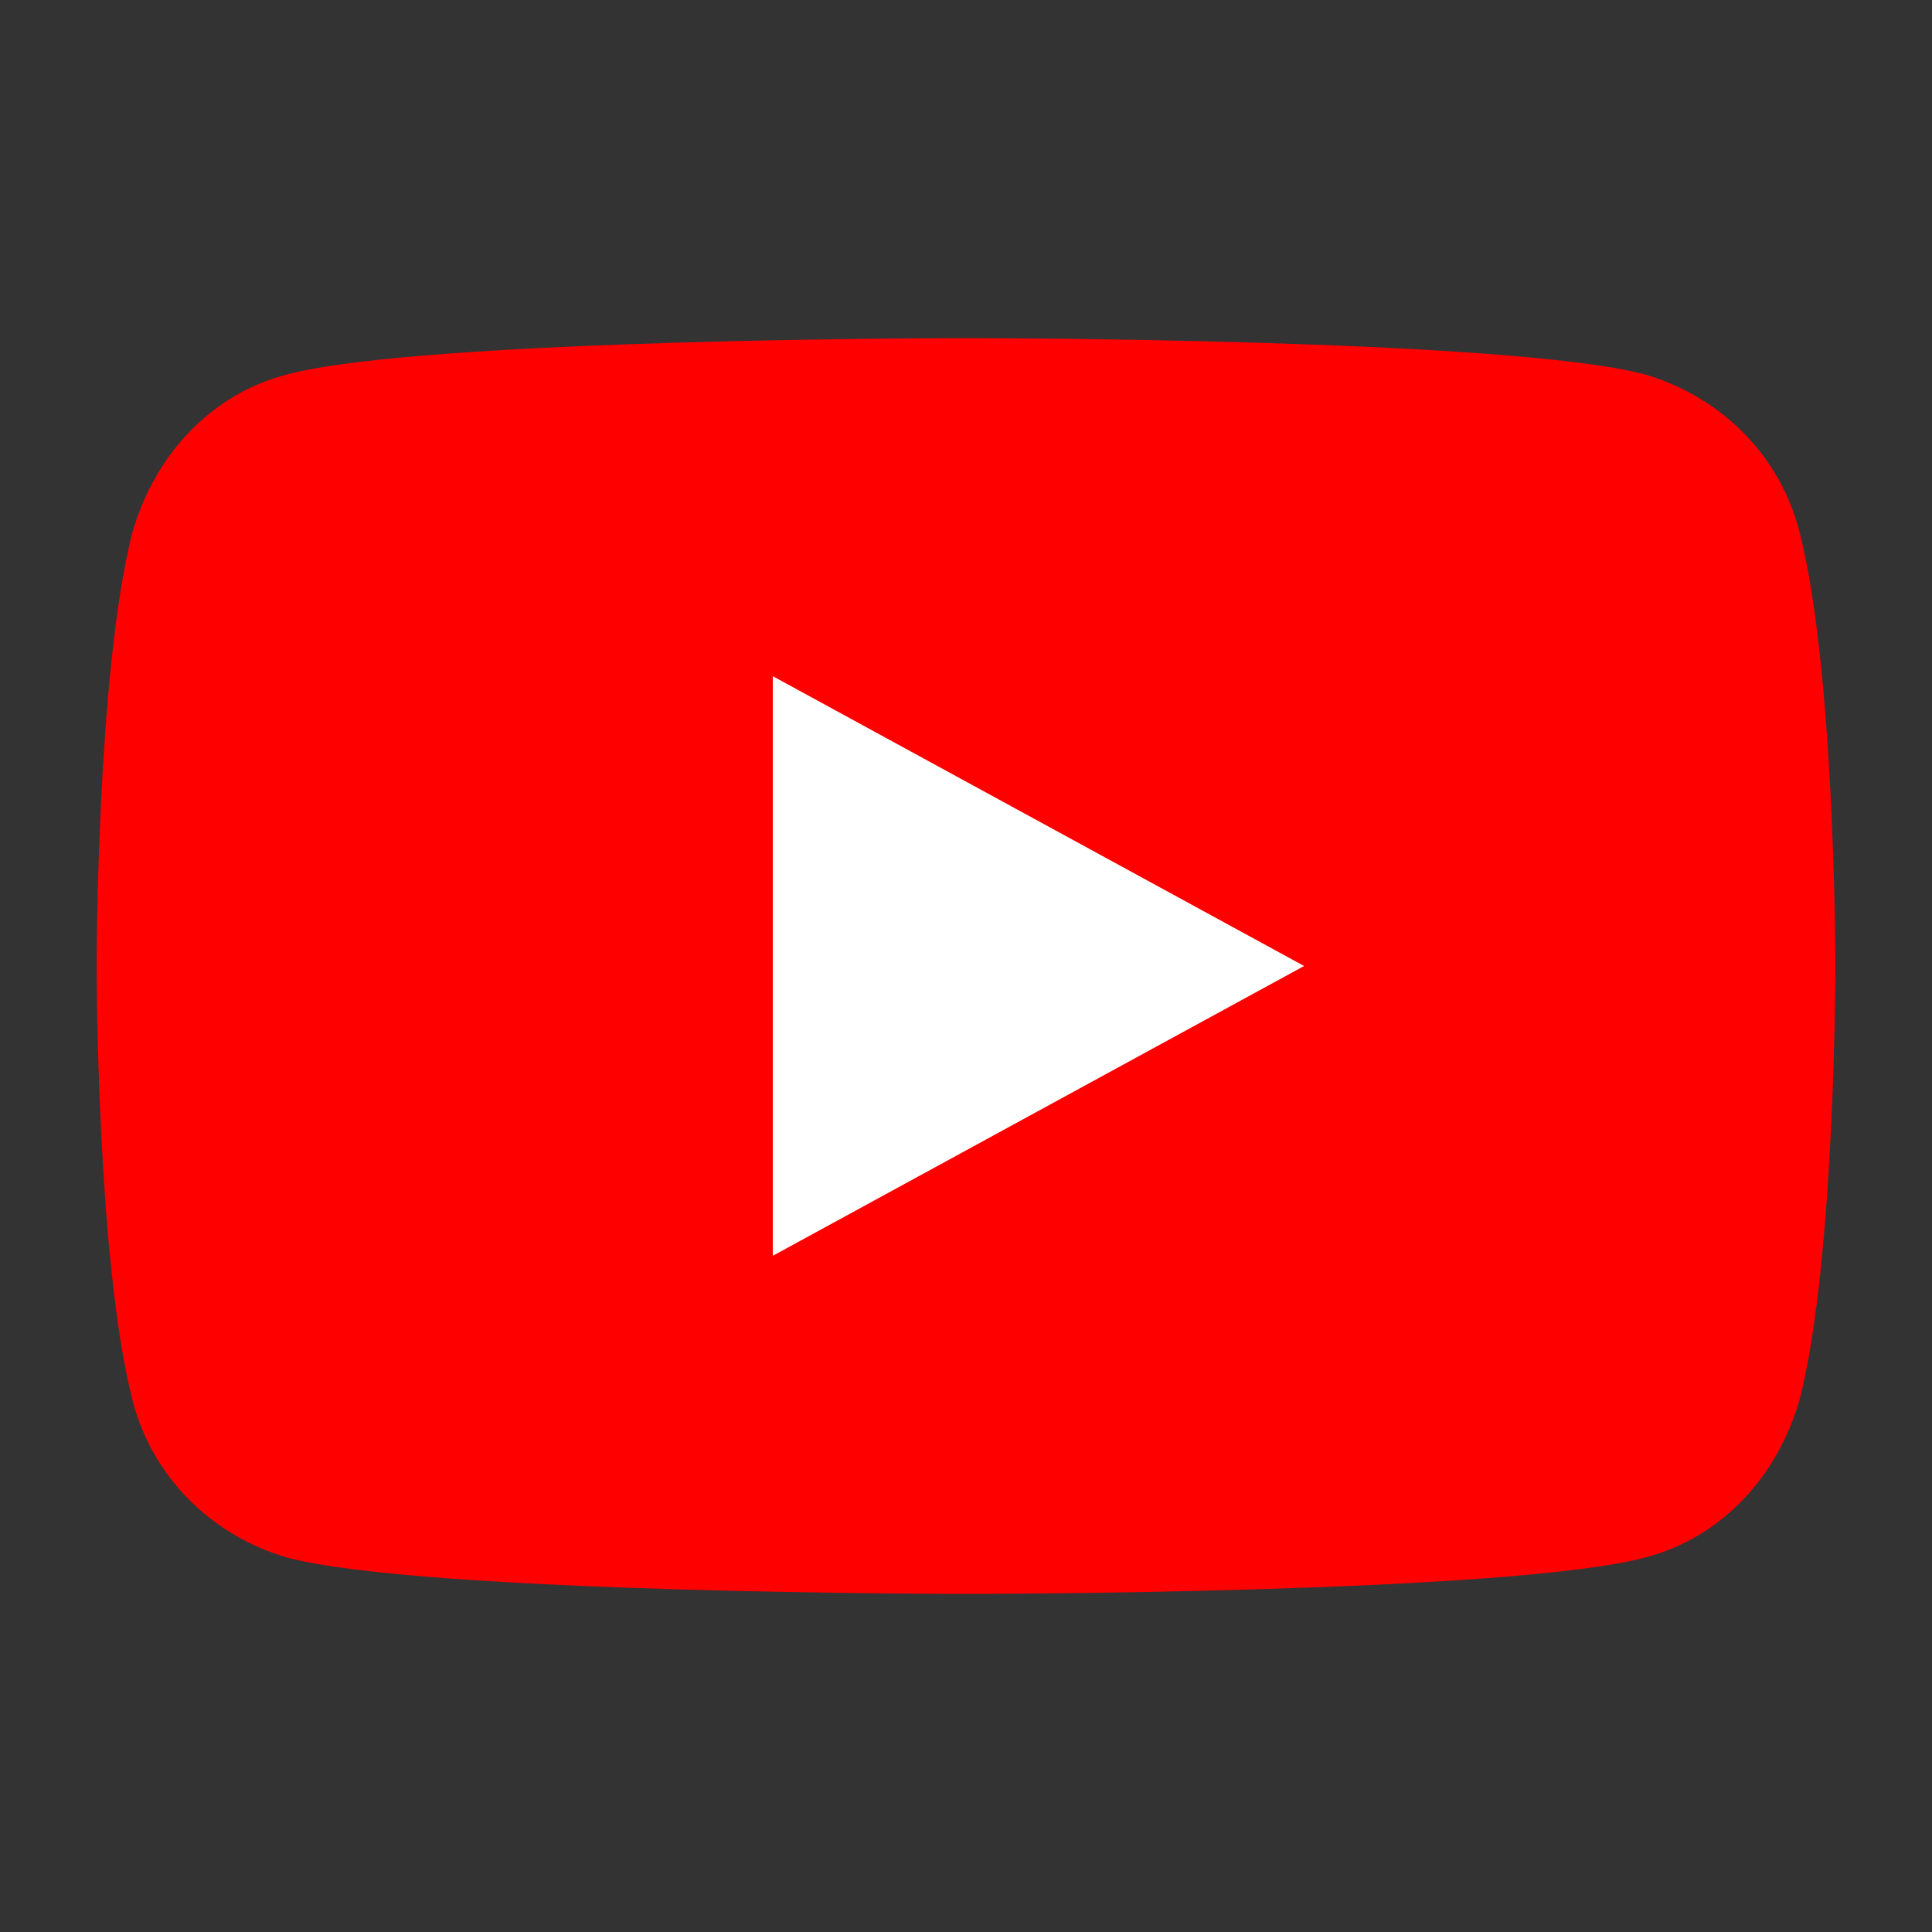 <?xml version="1.0" encoding="UTF-8"?>
<svg width="40px" height="40px" viewBox="0 0 40 40" version="1.1" xmlns="http://www.w3.org/2000/svg" xmlns:xlink="http://www.w3.org/1999/xlink">
    <rect x="0" y="0" width="40" height="40" fill="#333333" stroke="none"/>
    <title>ytb</title>
    <g id="ytb" stroke="none" stroke-width="1" fill="none" fill-rule="evenodd">
        <path d="M37.269,11.062 C36.875,9.438 35.638,8.219 34.062,7.754 C31.25,7 20,7 20,7 C20,7 8.75,7 5.938,7.754 C4.362,8.161 3.181,9.438 2.731,11.062 C2,13.964 2,20 2,20 C2,20 2,26.036 2.731,28.938 C3.125,30.562 4.362,31.781 5.938,32.246 C8.75,33 20,33 20,33 C20,33 31.25,33 34.062,32.246 C35.638,31.839 36.819,30.562 37.269,28.938 C38,26.036 38,20 38,20 C38,20 38,13.964 37.269,11.062 Z" id="形状" fill="#FF0001" fill-rule="nonzero"></path>
        <polygon id="路径" fill="#FFFFFF" fill-rule="nonzero" points="16 26 16 14 27 20"></polygon>
    </g>
</svg>